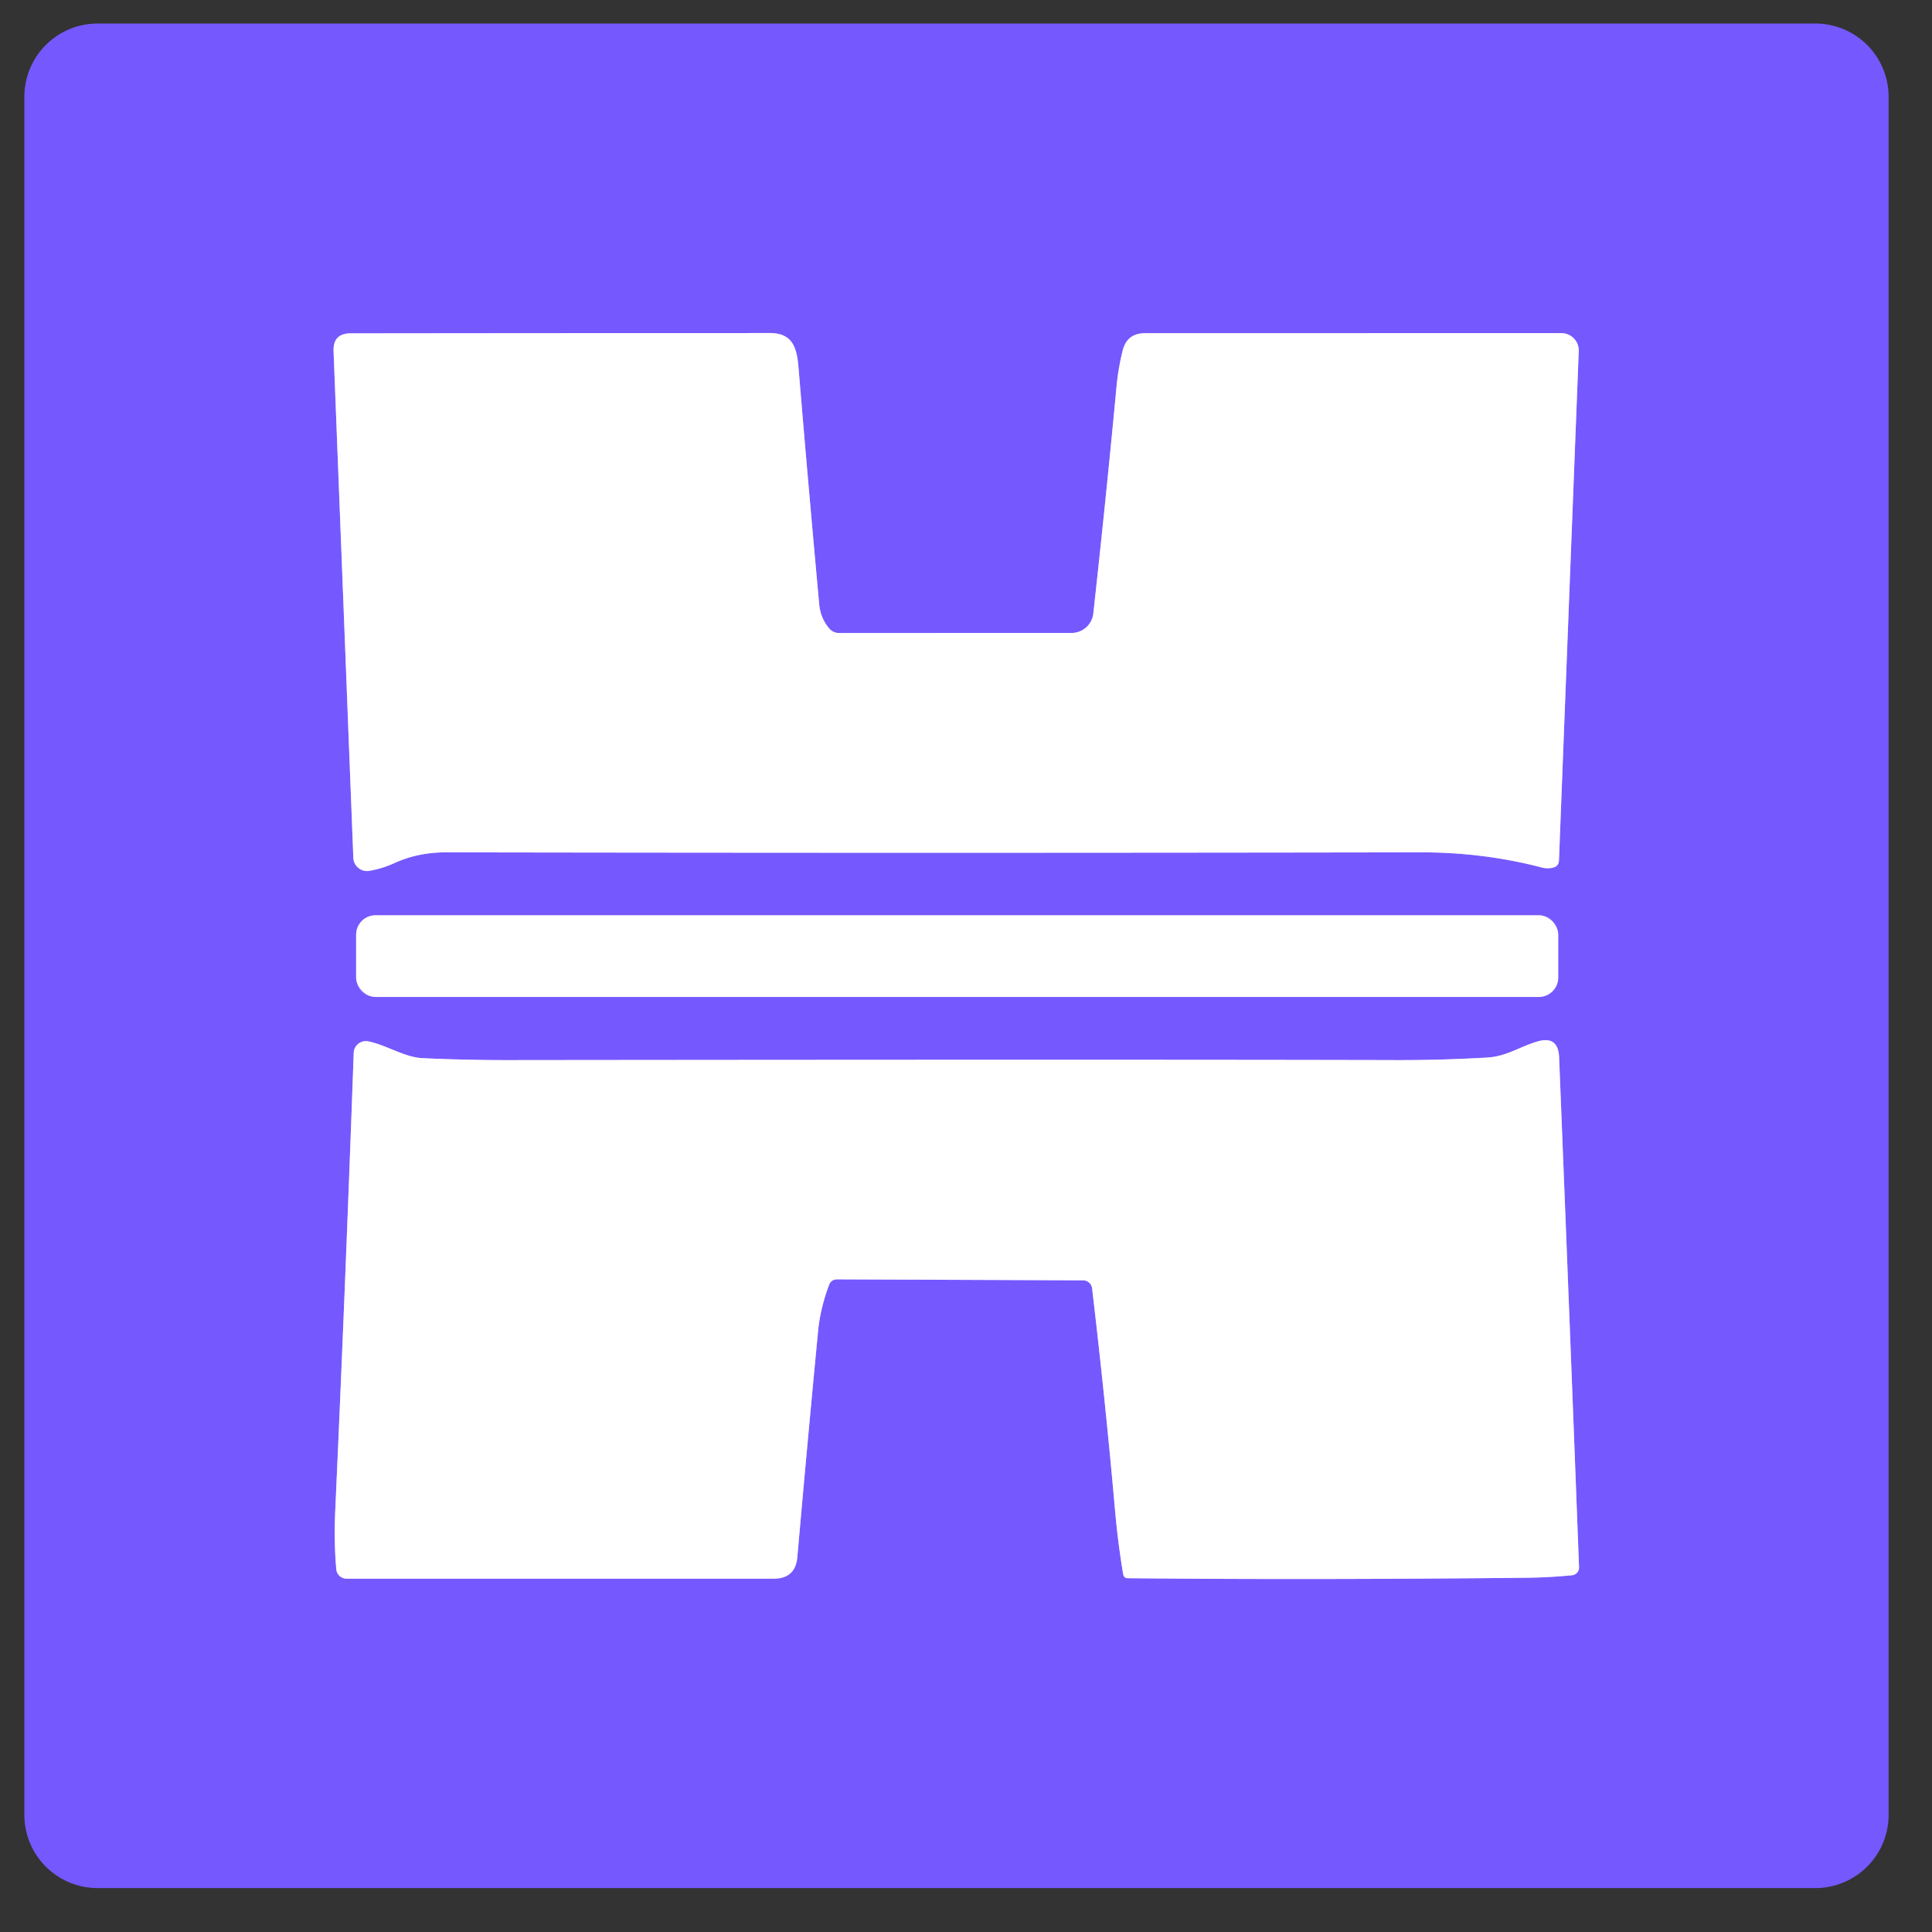 <?xml version="1.0" encoding="UTF-8" standalone="no"?>
<!DOCTYPE svg PUBLIC "-//W3C//DTD SVG 1.1//EN" "http://www.w3.org/Graphics/SVG/1.1/DTD/svg11.dtd">
<svg xmlns="http://www.w3.org/2000/svg" version="1.1" viewBox="0.00 0.00 256.00 256.00">
<rect x="0.00" y="0.00" width="256.00" height="256.00" fill="#333333" stroke="none"/>
<g stroke-width="2.00" fill="none" stroke-linecap="butt">
<path stroke="#bbacff" vector-effect="non-scaling-stroke" d="
  M 109.86 83.26
  Q 108.72 81.89 108.55 80.08
  Q 107.02 63.36 105.82 48.86
  C 105.61 46.23 105.14 44.12 101.98 44.13
  Q 74.11 44.14 46.48 44.17
  Q 44.11 44.17 44.20 46.54
  L 46.82 113.67
  A 1.82 1.82 0.0 0 0 48.95 115.39
  Q 50.69 115.08 52.27 114.36
  Q 55.37 112.94 59.09 112.94
  Q 123.36 113.05 188.20 112.94
  Q 196.52 112.92 204.27 114.94
  Q 205.08 115.16 205.83 114.95
  Q 206.54 114.76 206.57 114.02
  L 209.19 46.54
  A 2.31 2.30 1.2 0 0 206.88 44.14
  L 151.73 44.15
  Q 149.32 44.15 148.75 46.49
  Q 148.17 48.84 147.94 51.28
  Q 146.58 65.81 144.87 81.29
  A 2.90 2.89 3.1 0 1 141.99 83.87
  L 111.19 83.88
  A 1.74 1.73 -20.0 0 1 109.86 83.26"
/>
<path stroke="#bbacff" vector-effect="non-scaling-stroke" d="
  M 206.47 123.85
  A 2.57 2.57 0.0 0 0 203.90 121.28
  L 49.76 121.28
  A 2.57 2.57 0.0 0 0 47.19 123.85
  L 47.19 129.53
  A 2.57 2.57 0.0 0 0 49.76 132.10
  L 203.90 132.10
  A 2.57 2.57 0.0 0 0 206.47 129.53
  L 206.47 123.85"
/>
<path stroke="#bbacff" vector-effect="non-scaling-stroke" d="
  M 144.71 170.72
  Q 146.47 185.64 147.76 200.25
  Q 148.15 204.58 148.83 208.60
  Q 148.92 209.12 149.44 209.12
  Q 173.60 209.36 202.30 209.06
  Q 205.19 209.03 208.30 208.73
  A 1.03 1.02 -3.8 0 0 209.23 207.67
  Q 208.11 178.01 206.59 140.10
  Q 206.47 137.20 203.73 138.00
  C 201.41 138.67 199.66 139.97 197.09 140.13
  Q 191.05 140.48 185.16 140.47
  Q 151.27 140.38 67.65 140.47
  Q 61.65 140.48 55.99 140.21
  C 53.59 140.10 51.32 138.52 48.82 137.99
  A 1.62 1.61 7.1 0 0 46.87 139.51
  Q 45.74 171.06 44.43 200.00
  Q 44.23 204.25 44.56 207.94
  A 1.37 1.37 0.0 0 0 45.92 209.18
  L 102.53 209.18
  Q 105.39 209.18 105.65 206.33
  Q 106.98 191.21 108.40 176.38
  Q 108.68 173.42 109.84 170.30
  Q 110.12 169.52 110.95 169.52
  L 143.51 169.65
  A 1.21 1.20 -3.2 0 1 144.71 170.72"
/>
</g>
<path fill="#7658ff" d="
  M 250.25 240.48
  A 9.70 9.70 0.0 0 1 240.55 250.18
  L 12.93 250.18
  A 9.70 9.70 0.0 0 1 3.23 240.48
  L 3.23 12.82
  A 9.70 9.70 0.0 0 1 12.93 3.12
  L 240.55 3.12
  A 9.70 9.70 0.0 0 1 250.25 12.82
  L 250.25 240.48
  Z
  M 109.86 83.26
  Q 108.72 81.89 108.55 80.08
  Q 107.02 63.36 105.82 48.86
  C 105.61 46.23 105.14 44.12 101.98 44.13
  Q 74.11 44.14 46.48 44.17
  Q 44.11 44.17 44.20 46.54
  L 46.82 113.67
  A 1.82 1.82 0.0 0 0 48.95 115.39
  Q 50.69 115.08 52.27 114.36
  Q 55.37 112.94 59.09 112.94
  Q 123.36 113.05 188.20 112.94
  Q 196.52 112.92 204.27 114.94
  Q 205.08 115.16 205.83 114.95
  Q 206.54 114.76 206.57 114.02
  L 209.19 46.54
  A 2.31 2.30 1.2 0 0 206.88 44.14
  L 151.73 44.15
  Q 149.32 44.15 148.75 46.49
  Q 148.17 48.84 147.94 51.28
  Q 146.58 65.81 144.87 81.29
  A 2.90 2.89 3.1 0 1 141.99 83.87
  L 111.19 83.88
  A 1.74 1.73 -20.0 0 1 109.86 83.26
  Z
  M 206.47 123.85
  A 2.57 2.57 0.0 0 0 203.90 121.28
  L 49.76 121.28
  A 2.57 2.57 0.0 0 0 47.19 123.85
  L 47.19 129.53
  A 2.57 2.57 0.0 0 0 49.76 132.10
  L 203.90 132.10
  A 2.57 2.57 0.0 0 0 206.47 129.53
  L 206.47 123.85
  Z
  M 144.71 170.72
  Q 146.47 185.64 147.76 200.25
  Q 148.15 204.58 148.83 208.60
  Q 148.92 209.12 149.44 209.12
  Q 173.60 209.36 202.30 209.06
  Q 205.19 209.03 208.30 208.73
  A 1.03 1.02 -3.8 0 0 209.23 207.67
  Q 208.11 178.01 206.59 140.10
  Q 206.47 137.20 203.73 138.00
  C 201.41 138.67 199.66 139.97 197.09 140.13
  Q 191.05 140.48 185.16 140.47
  Q 151.27 140.38 67.65 140.47
  Q 61.65 140.48 55.99 140.21
  C 53.59 140.10 51.32 138.52 48.82 137.99
  A 1.62 1.61 7.1 0 0 46.87 139.51
  Q 45.74 171.06 44.43 200.00
  Q 44.23 204.25 44.56 207.94
  A 1.37 1.37 0.0 0 0 45.92 209.18
  L 102.53 209.18
  Q 105.39 209.18 105.65 206.33
  Q 106.98 191.21 108.40 176.38
  Q 108.68 173.42 109.84 170.30
  Q 110.12 169.52 110.95 169.52
  L 143.51 169.65
  A 1.21 1.20 -3.2 0 1 144.71 170.72
  Z"
/>
<path fill="#ffffff" d="
  M 109.86 83.26
  A 1.74 1.73 -20.0 0 0 111.19 83.88
  L 141.99 83.87
  A 2.90 2.89 3.1 0 0 144.87 81.29
  Q 146.58 65.81 147.94 51.28
  Q 148.17 48.84 148.75 46.49
  Q 149.32 44.15 151.73 44.15
  L 206.88 44.14
  A 2.31 2.30 1.2 0 1 209.19 46.54
  L 206.57 114.02
  Q 206.54 114.76 205.83 114.95
  Q 205.08 115.16 204.27 114.94
  Q 196.52 112.92 188.20 112.94
  Q 123.36 113.05 59.09 112.94
  Q 55.37 112.94 52.27 114.36
  Q 50.69 115.08 48.95 115.39
  A 1.82 1.82 0.0 0 1 46.82 113.67
  L 44.20 46.54
  Q 44.11 44.17 46.48 44.17
  Q 74.11 44.14 101.98 44.13
  C 105.14 44.12 105.61 46.23 105.82 48.86
  Q 107.02 63.36 108.55 80.08
  Q 108.72 81.89 109.86 83.26
  Z"
/>
<rect fill="#ffffff" x="47.19" y="121.28" width="159.28" height="10.82" rx="2.57"/>
<path fill="#ffffff" d="
  M 144.71 170.72
  A 1.21 1.20 -3.2 0 0 143.51 169.65
  L 110.95 169.52
  Q 110.12 169.52 109.84 170.30
  Q 108.68 173.42 108.40 176.38
  Q 106.98 191.21 105.65 206.33
  Q 105.39 209.18 102.53 209.18
  L 45.92 209.18
  A 1.37 1.37 0.0 0 1 44.56 207.94
  Q 44.23 204.25 44.43 200.00
  Q 45.74 171.06 46.87 139.51
  A 1.62 1.61 7.1 0 1 48.82 137.99
  C 51.32 138.52 53.59 140.10 55.99 140.21
  Q 61.65 140.48 67.65 140.47
  Q 151.27 140.38 185.16 140.47
  Q 191.05 140.48 197.09 140.13
  C 199.66 139.97 201.41 138.67 203.73 138.00
  Q 206.47 137.20 206.59 140.10
  Q 208.11 178.01 209.23 207.67
  A 1.03 1.02 -3.8 0 1 208.30 208.73
  Q 205.19 209.03 202.30 209.06
  Q 173.60 209.36 149.44 209.12
  Q 148.92 209.12 148.83 208.60
  Q 148.15 204.58 147.76 200.25
  Q 146.47 185.64 144.71 170.72
  Z"
/>
</svg>
